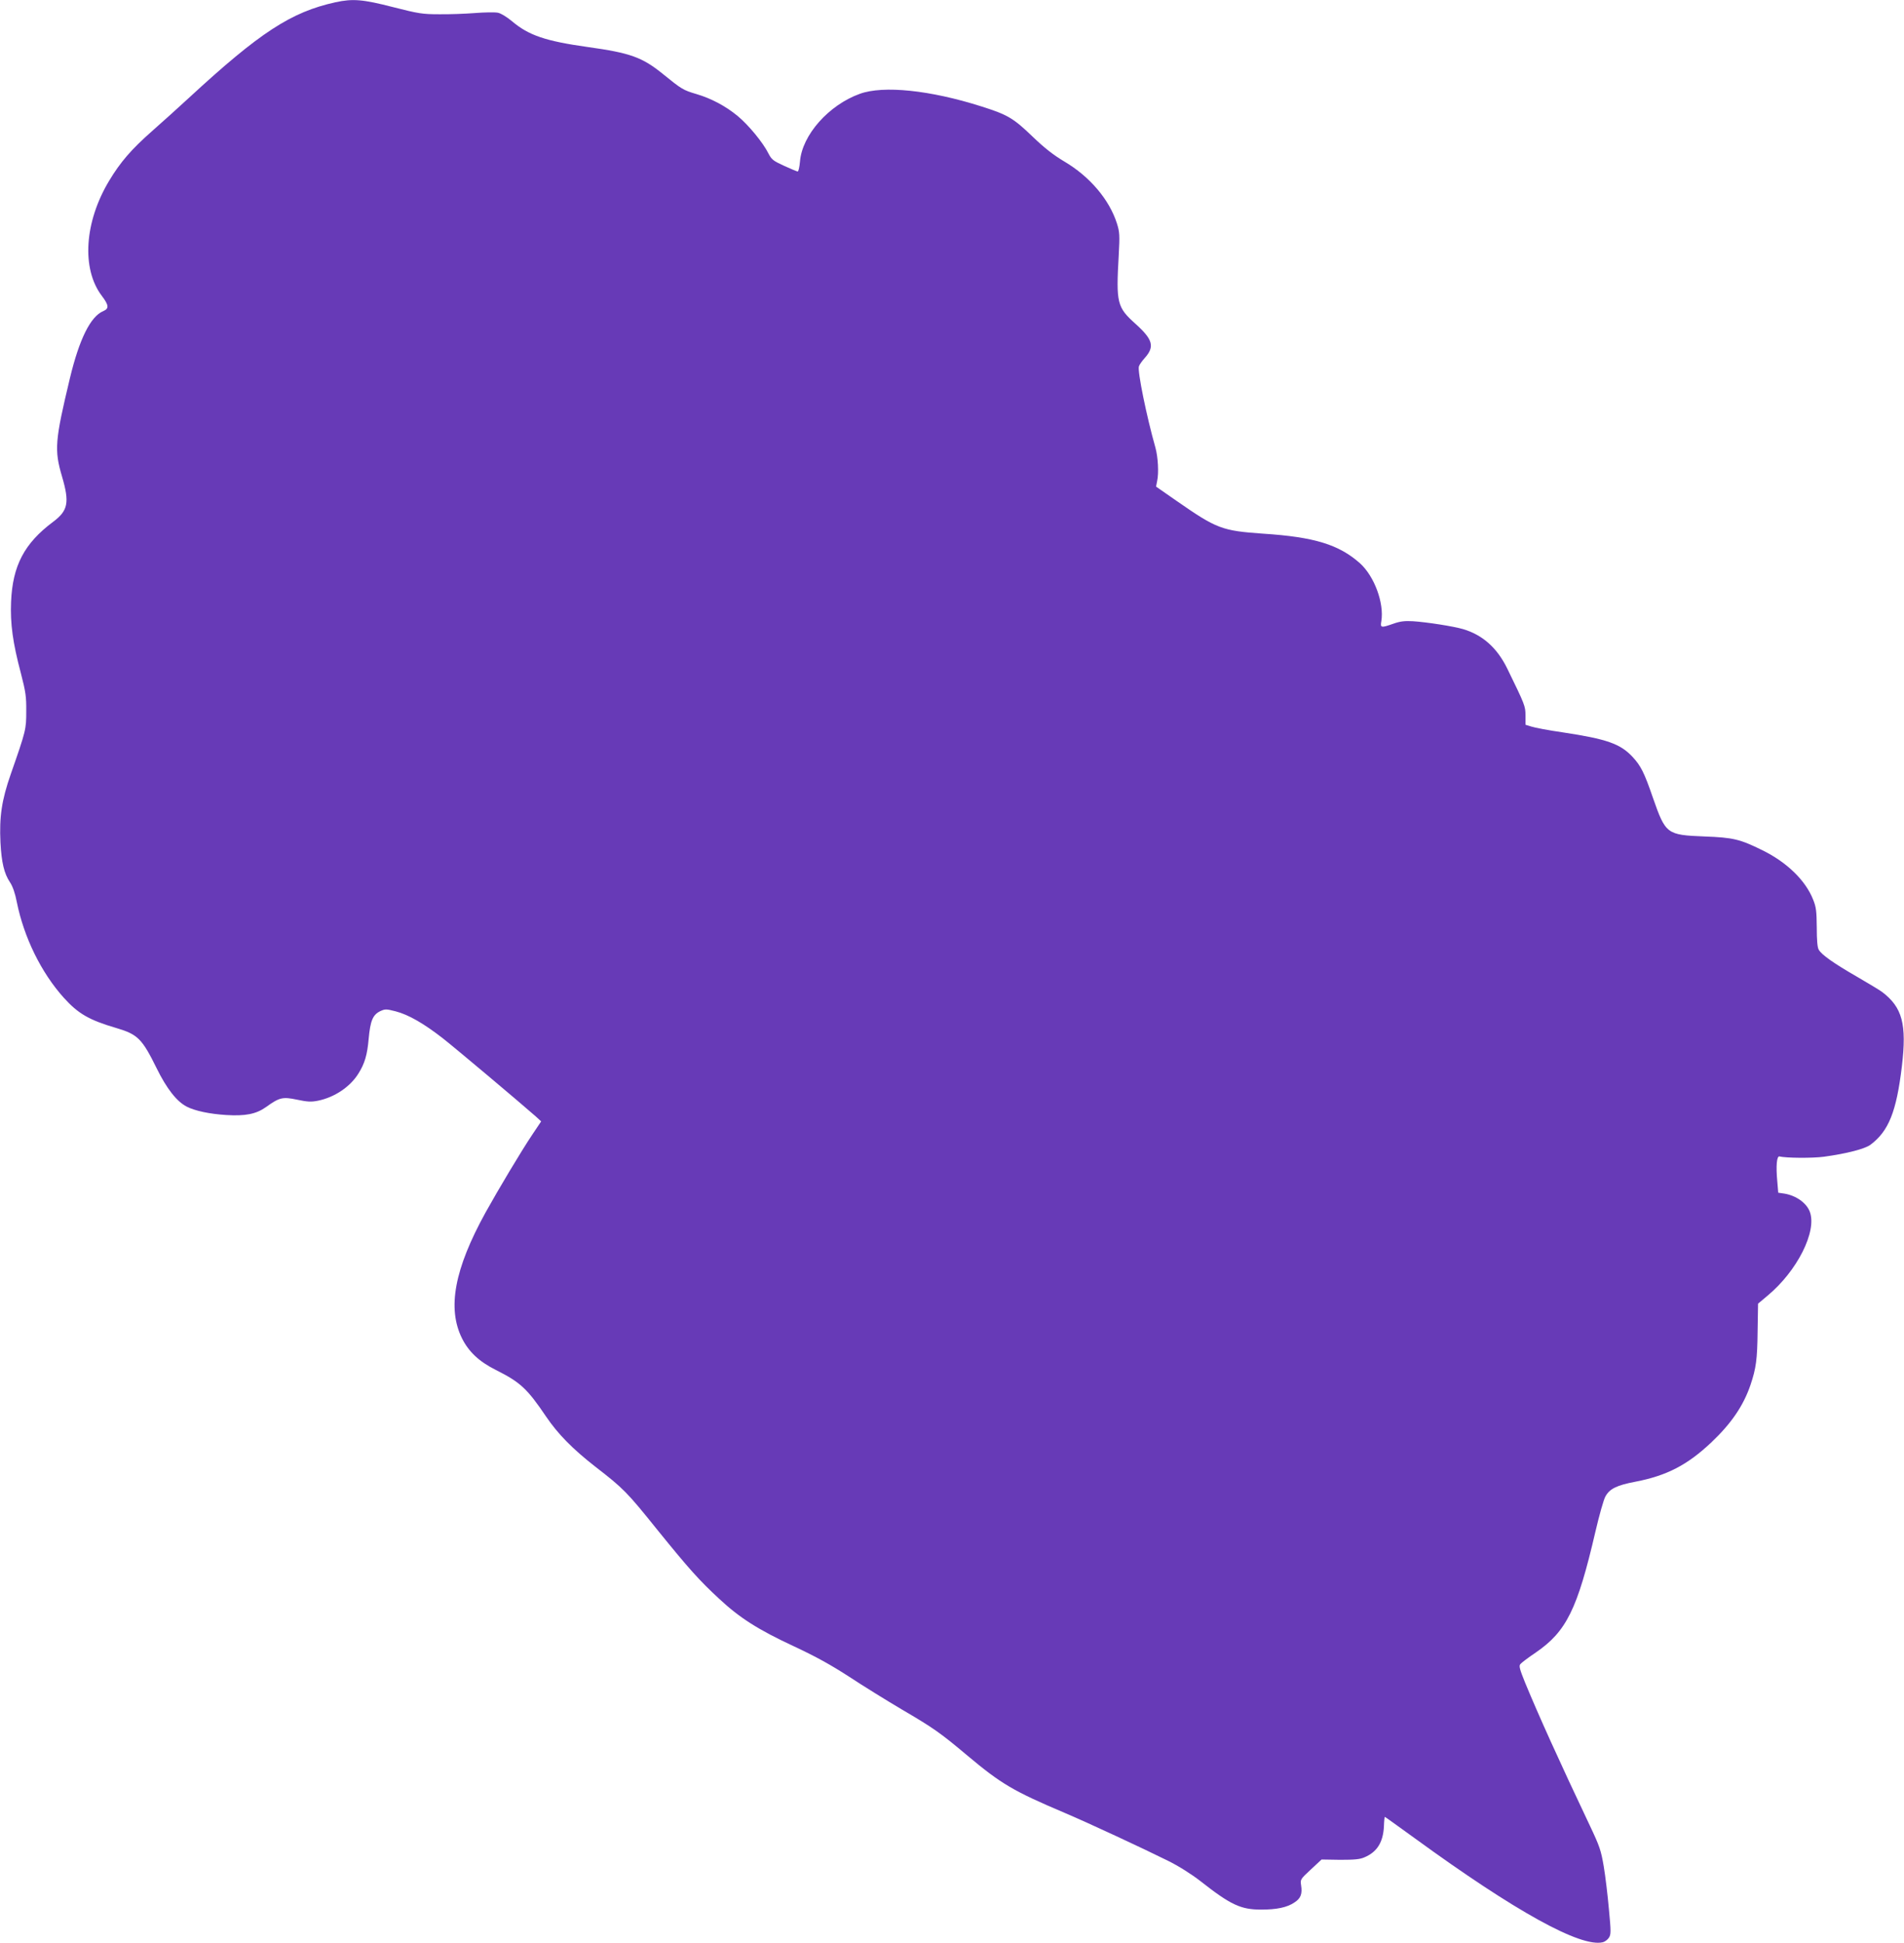 <?xml version="1.0" standalone="no"?>
<!DOCTYPE svg PUBLIC "-//W3C//DTD SVG 20010904//EN"
 "http://www.w3.org/TR/2001/REC-SVG-20010904/DTD/svg10.dtd">
<svg version="1.0" xmlns="http://www.w3.org/2000/svg"
 width="1255pt" height="1280pt" viewBox="0 0 1255 1280"
 preserveAspectRatio="xMidYMid meet">
<g transform="translate(0,1280) scale(0.1,-0.1)"
fill="#673ab7" stroke="none">
<path d="M2211 12785 c-292 -64 -499 -199 -966 -630 -66 -61 -175 -159 -243
-219 -136 -120 -208 -203 -282 -326 -164 -272 -184 -581 -49 -759 47 -62 49
-84 9 -101 -83 -35 -157 -183 -219 -441 -99 -413 -104 -473 -52 -649 50 -171
40 -224 -59 -298 -190 -142 -267 -289 -277 -527 -6 -143 11 -269 65 -472 31
-120 36 -153 35 -248 0 -120 -1 -126 -102 -415 -60 -172 -76 -281 -68 -450 7
-132 24 -205 63 -263 18 -27 34 -73 45 -131 47 -232 160 -463 309 -629 96
-106 166 -147 350 -201 138 -41 167 -70 263 -265 66 -134 132 -218 198 -252
55 -28 150 -48 259 -55 127 -8 198 6 263 52 89 64 109 69 205 49 67 -14 92
-16 137 -7 110 22 214 92 268 180 41 65 58 123 67 228 11 119 27 158 76 182
33 15 39 15 102 -1 85 -22 185 -80 310 -177 83 -65 505 -420 613 -515 l36 -33
-59 -88 c-73 -109 -223 -360 -308 -513 -205 -372 -253 -630 -155 -828 44 -88
112 -153 222 -208 163 -82 207 -122 334 -310 77 -113 173 -211 323 -328 186
-144 208 -166 408 -415 209 -258 277 -334 408 -455 135 -126 258 -204 490
-312 148 -69 247 -124 369 -203 91 -60 245 -155 341 -212 212 -124 255 -154
435 -305 224 -188 304 -235 641 -378 158 -67 523 -237 684 -317 69 -34 154
-88 212 -133 200 -157 266 -188 401 -188 101 0 171 14 219 47 42 27 53 56 44
114 -6 37 -4 40 64 103 l71 66 122 -2 c96 0 131 3 162 17 82 35 122 99 127
204 1 34 4 62 6 62 2 0 92 -65 200 -143 661 -481 1092 -719 1237 -683 13 3 32
17 40 30 14 21 14 40 0 187 -8 90 -23 217 -34 282 -18 106 -27 133 -92 270
-205 432 -337 725 -426 940 -36 89 -42 111 -32 123 7 9 52 43 101 76 203 139
275 285 394 797 25 107 54 211 66 232 28 51 76 74 198 97 207 40 342 110 500
259 132 125 211 241 258 378 37 110 45 168 47 353 l3 183 63 53 c195 162 327
424 278 553 -22 58 -90 106 -167 119 l-41 6 -6 72 c-10 105 -4 172 15 167 40
-11 219 -12 292 -2 153 21 271 52 307 79 120 90 171 217 207 517 33 278 3 389
-131 490 -16 12 -91 57 -165 100 -151 87 -233 144 -252 178 -9 14 -13 65 -13
147 -1 106 -4 134 -24 183 -50 127 -174 247 -336 326 -146 72 -191 83 -380 90
-249 10 -256 15 -340 255 -57 166 -80 211 -134 269 -81 87 -170 118 -461 162
-92 13 -185 31 -206 38 l-39 12 0 60 c0 63 -3 70 -120 310 -67 137 -163 222
-291 260 -65 19 -239 46 -330 52 -54 3 -84 0 -129 -16 -83 -29 -88 -28 -80 17
19 119 -46 295 -141 381 -139 123 -300 173 -639 195 -270 19 -305 32 -567 214
l-138 96 7 36 c12 53 6 158 -11 220 -58 204 -120 507 -109 536 3 11 21 36 39
56 66 74 53 121 -60 223 -124 111 -130 137 -112 455 7 131 6 151 -12 208 -50
157 -179 309 -347 408 -72 43 -130 88 -210 165 -126 121 -163 143 -337 198
-337 107 -645 139 -800 83 -206 -74 -381 -272 -395 -446 -3 -36 -10 -66 -15
-66 -5 0 -45 17 -89 37 -72 33 -83 41 -104 82 -36 72 -131 187 -202 246 -80
66 -174 116 -272 145 -88 26 -98 32 -221 132 -137 111 -215 139 -495 178 -279
39 -390 77 -499 169 -36 30 -74 53 -94 57 -19 4 -87 3 -151 -2 -64 -5 -170 -9
-236 -8 -109 0 -136 4 -304 47 -199 51 -264 57 -380 32z"/>
</g>
</svg>
